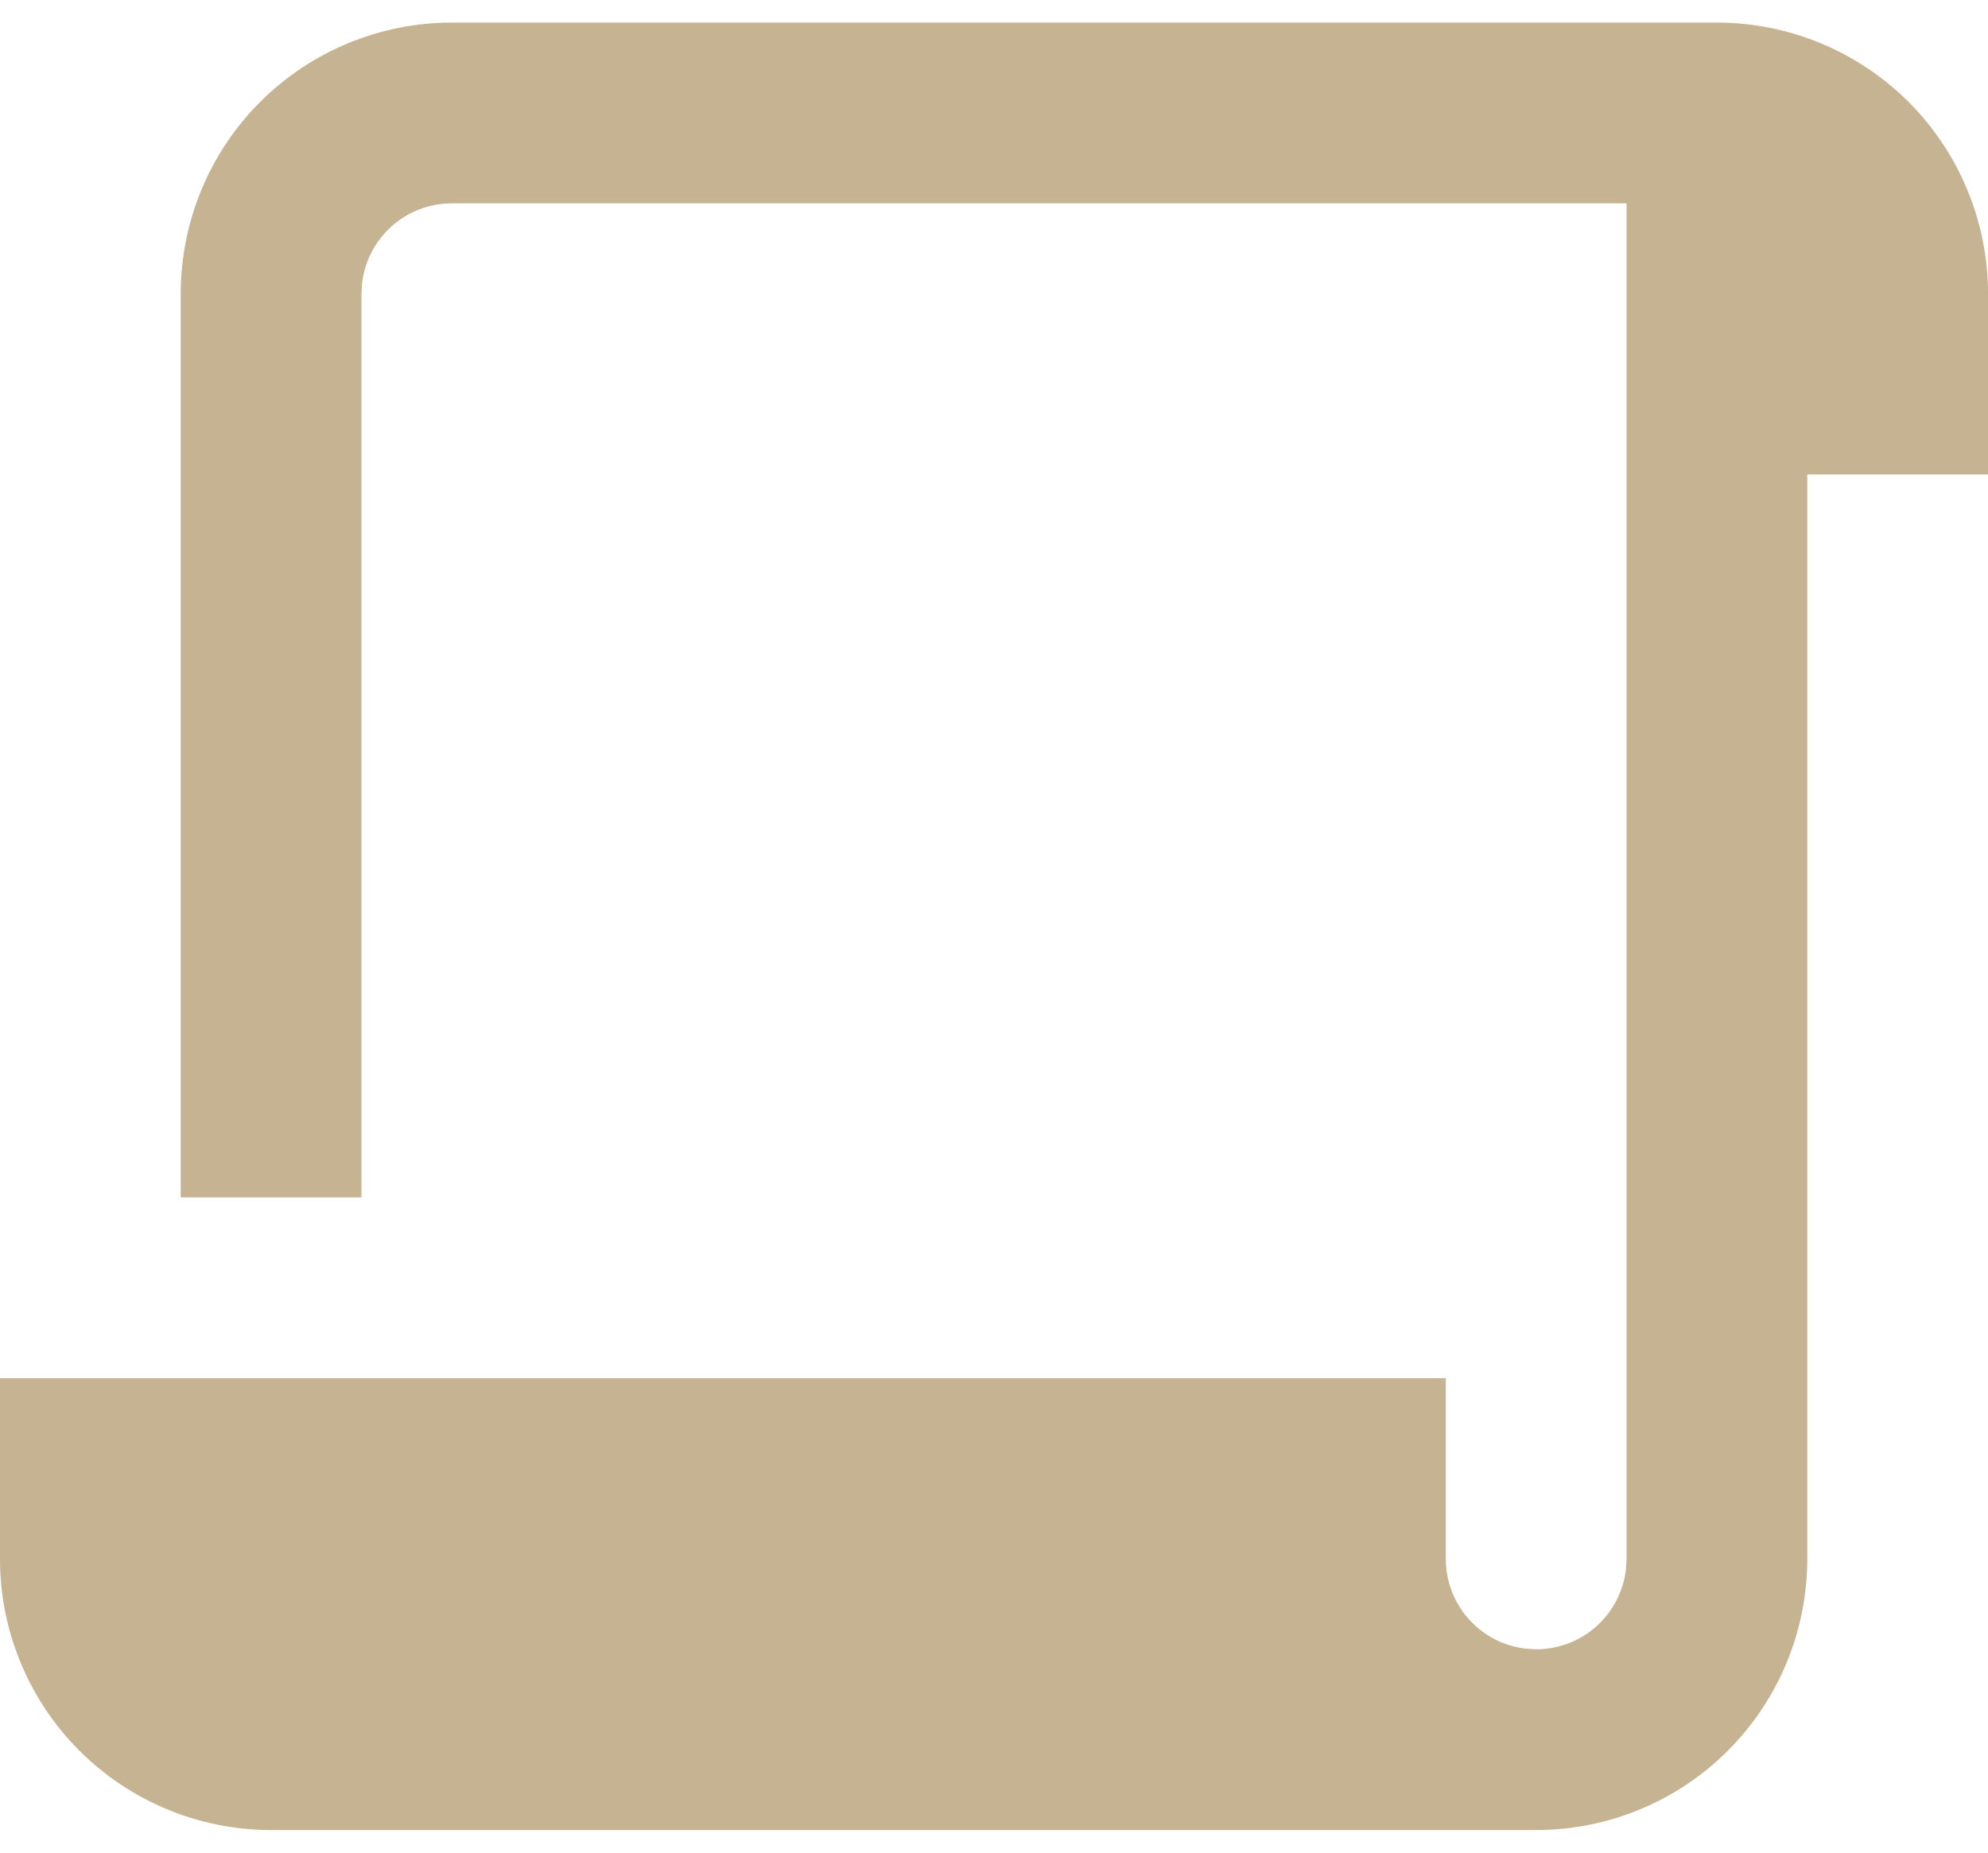 <svg xmlns="http://www.w3.org/2000/svg" width="44" height="41" viewBox="0 0 44 41" fill="none"><path d="M38 0.5C39.591 0.5 41.117 1.132 42.243 2.257C43.368 3.383 44 4.909 44 6.5V10.5H40V34.5C40 36.091 39.368 37.617 38.243 38.743C37.117 39.868 35.591 40.5 34 40.5H6C4.409 40.5 2.883 39.868 1.757 38.743C0.632 37.617 0 36.091 0 34.5V30.5H32V34.5C32 34.99 32.18 35.463 32.505 35.829C32.831 36.195 33.279 36.429 33.766 36.486L34 36.5C34.49 36.5 34.963 36.32 35.329 35.995C35.695 35.669 35.929 35.221 35.986 34.734L36 34.5V4.5H10C9.51 4.5 9.037 4.68 8.671 5.005C8.305 5.331 8.071 5.779 8.014 6.266L8 6.5V26.5H4V6.5C4 4.909 4.632 3.383 5.757 2.257C6.883 1.132 8.409 0.5 10 0.5H38Z" fill="#C5B391"></path></svg>
